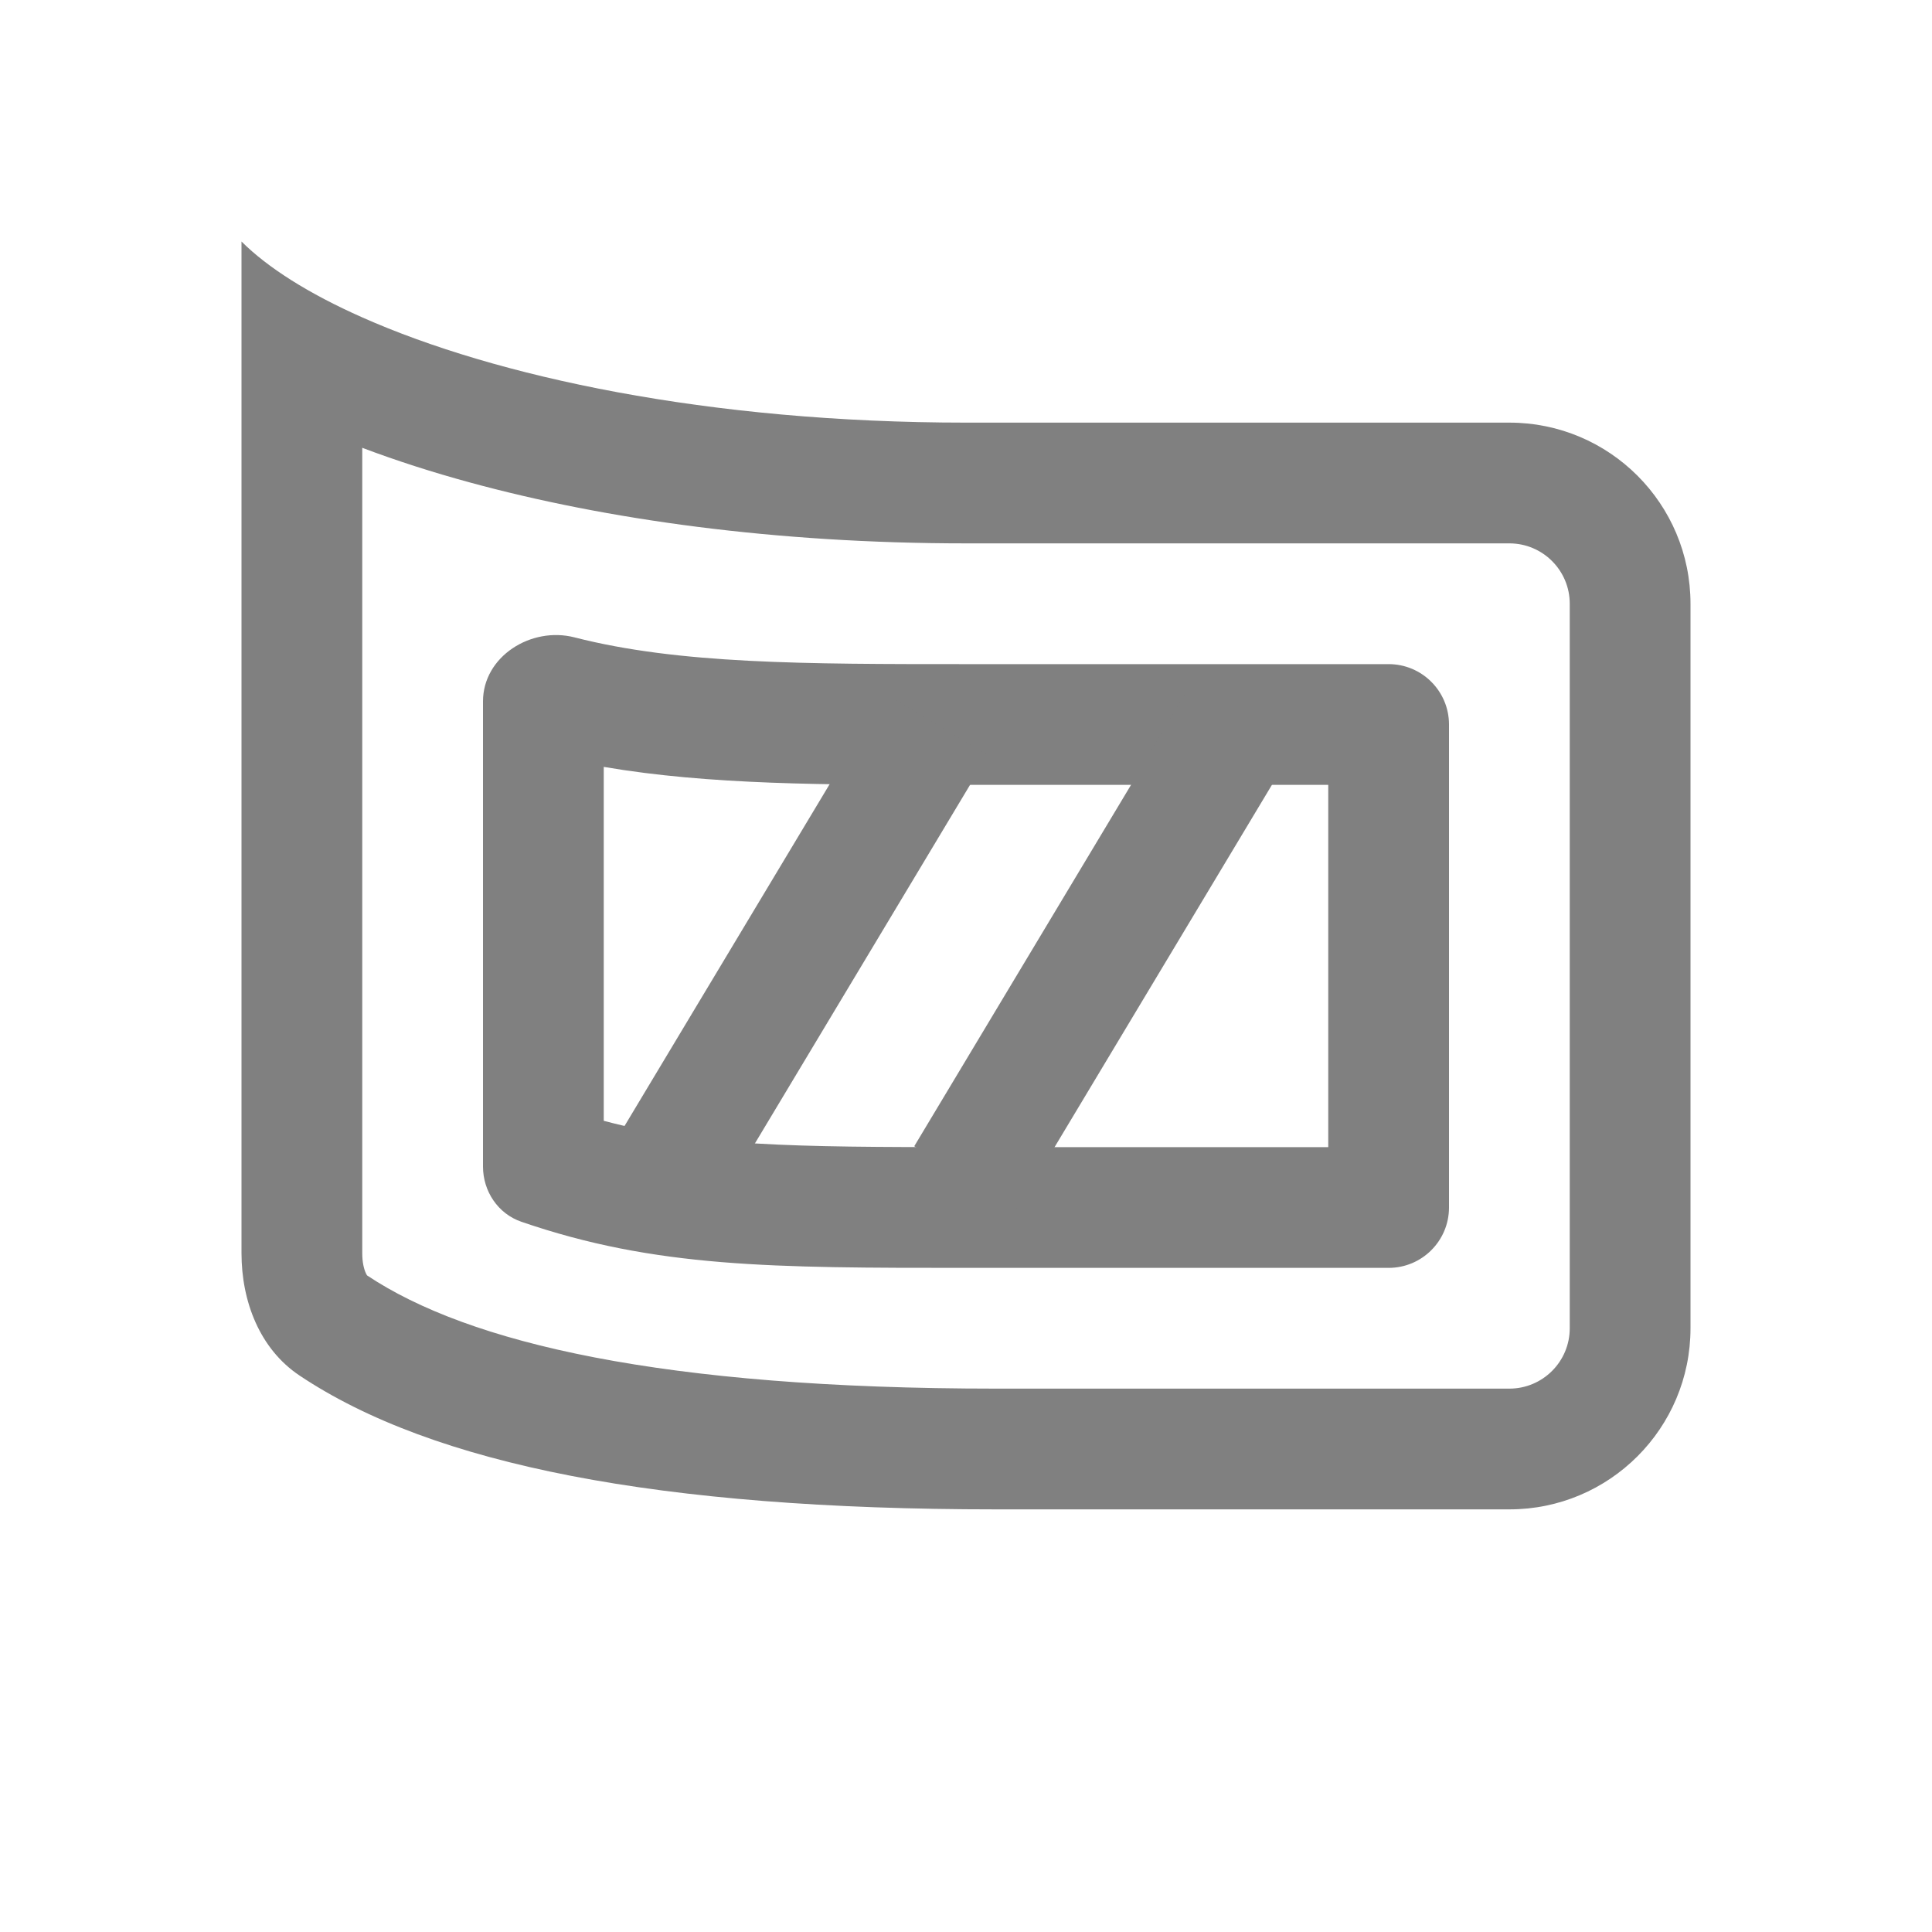 <?xml version="1.0" encoding="UTF-8" standalone="no"?>
<!DOCTYPE svg PUBLIC "-//W3C//DTD SVG 1.1//EN" "http://www.w3.org/Graphics/SVG/1.1/DTD/svg11.dtd">
<svg width="100%" height="100%" viewBox="0 0 32 32" version="1.1" xmlns="http://www.w3.org/2000/svg" xmlns:xlink="http://www.w3.org/1999/xlink" xml:space="preserve" xmlns:serif="http://www.serif.com/" style="fill-rule:evenodd;clip-rule:evenodd;stroke-linejoin:round;stroke-miterlimit:2;">
    <path d="M26,22L26,10C26,9.448 25.552,9 25,9L16,9C12.84,9 10.037,8.606 7.786,7.992C7.165,7.823 6.566,7.631 6,7.417L6,20.757C6,20.912 6.03,21.023 6.058,21.084C6.068,21.107 6.076,21.119 6.08,21.125C7.764,22.248 10.978,23 16.5,23L25,23C25.552,23 26,22.552 26,22ZM4,20.757C4,21.553 4.3,22.341 4.961,22.783C7.172,24.261 10.912,25 16.5,25L25,25C26.657,25 28,23.657 28,22L28,10C28,8.343 26.657,7 25,7L16,7C11.724,7 8.209,6.238 6,5.257C5.109,4.862 4.431,4.431 4,4L4,20.757Z" style="fill:rgb(128,128,128);"/>
    <path d="M22,13L16,13L15.805,13C13.704,13 11.743,13.001 10,12.702L10,18.564C11.582,18.986 13.164,19 16,19L22,19L22,13ZM9.516,10.557C8.796,10.372 8,10.874 8,11.617L8,19.322C8,19.731 8.248,20.103 8.635,20.236C10.855,21 12.801,21 16,21L23,21C23.552,21 24,20.552 24,20L24,12C24,11.448 23.552,11 23,11L16,11C13.331,11 11.243,11 9.516,10.557Z" style="fill:rgb(128,128,128);"/>
    <path d="M16.358,12.515L11.858,20.015L10.143,18.985L14.643,11.486L16.358,12.515ZM21.358,12.515L16.858,20.015L15.143,18.985L19.642,11.486L21.358,12.515Z" style="fill:rgb(128,128,128);"/>
</svg>
